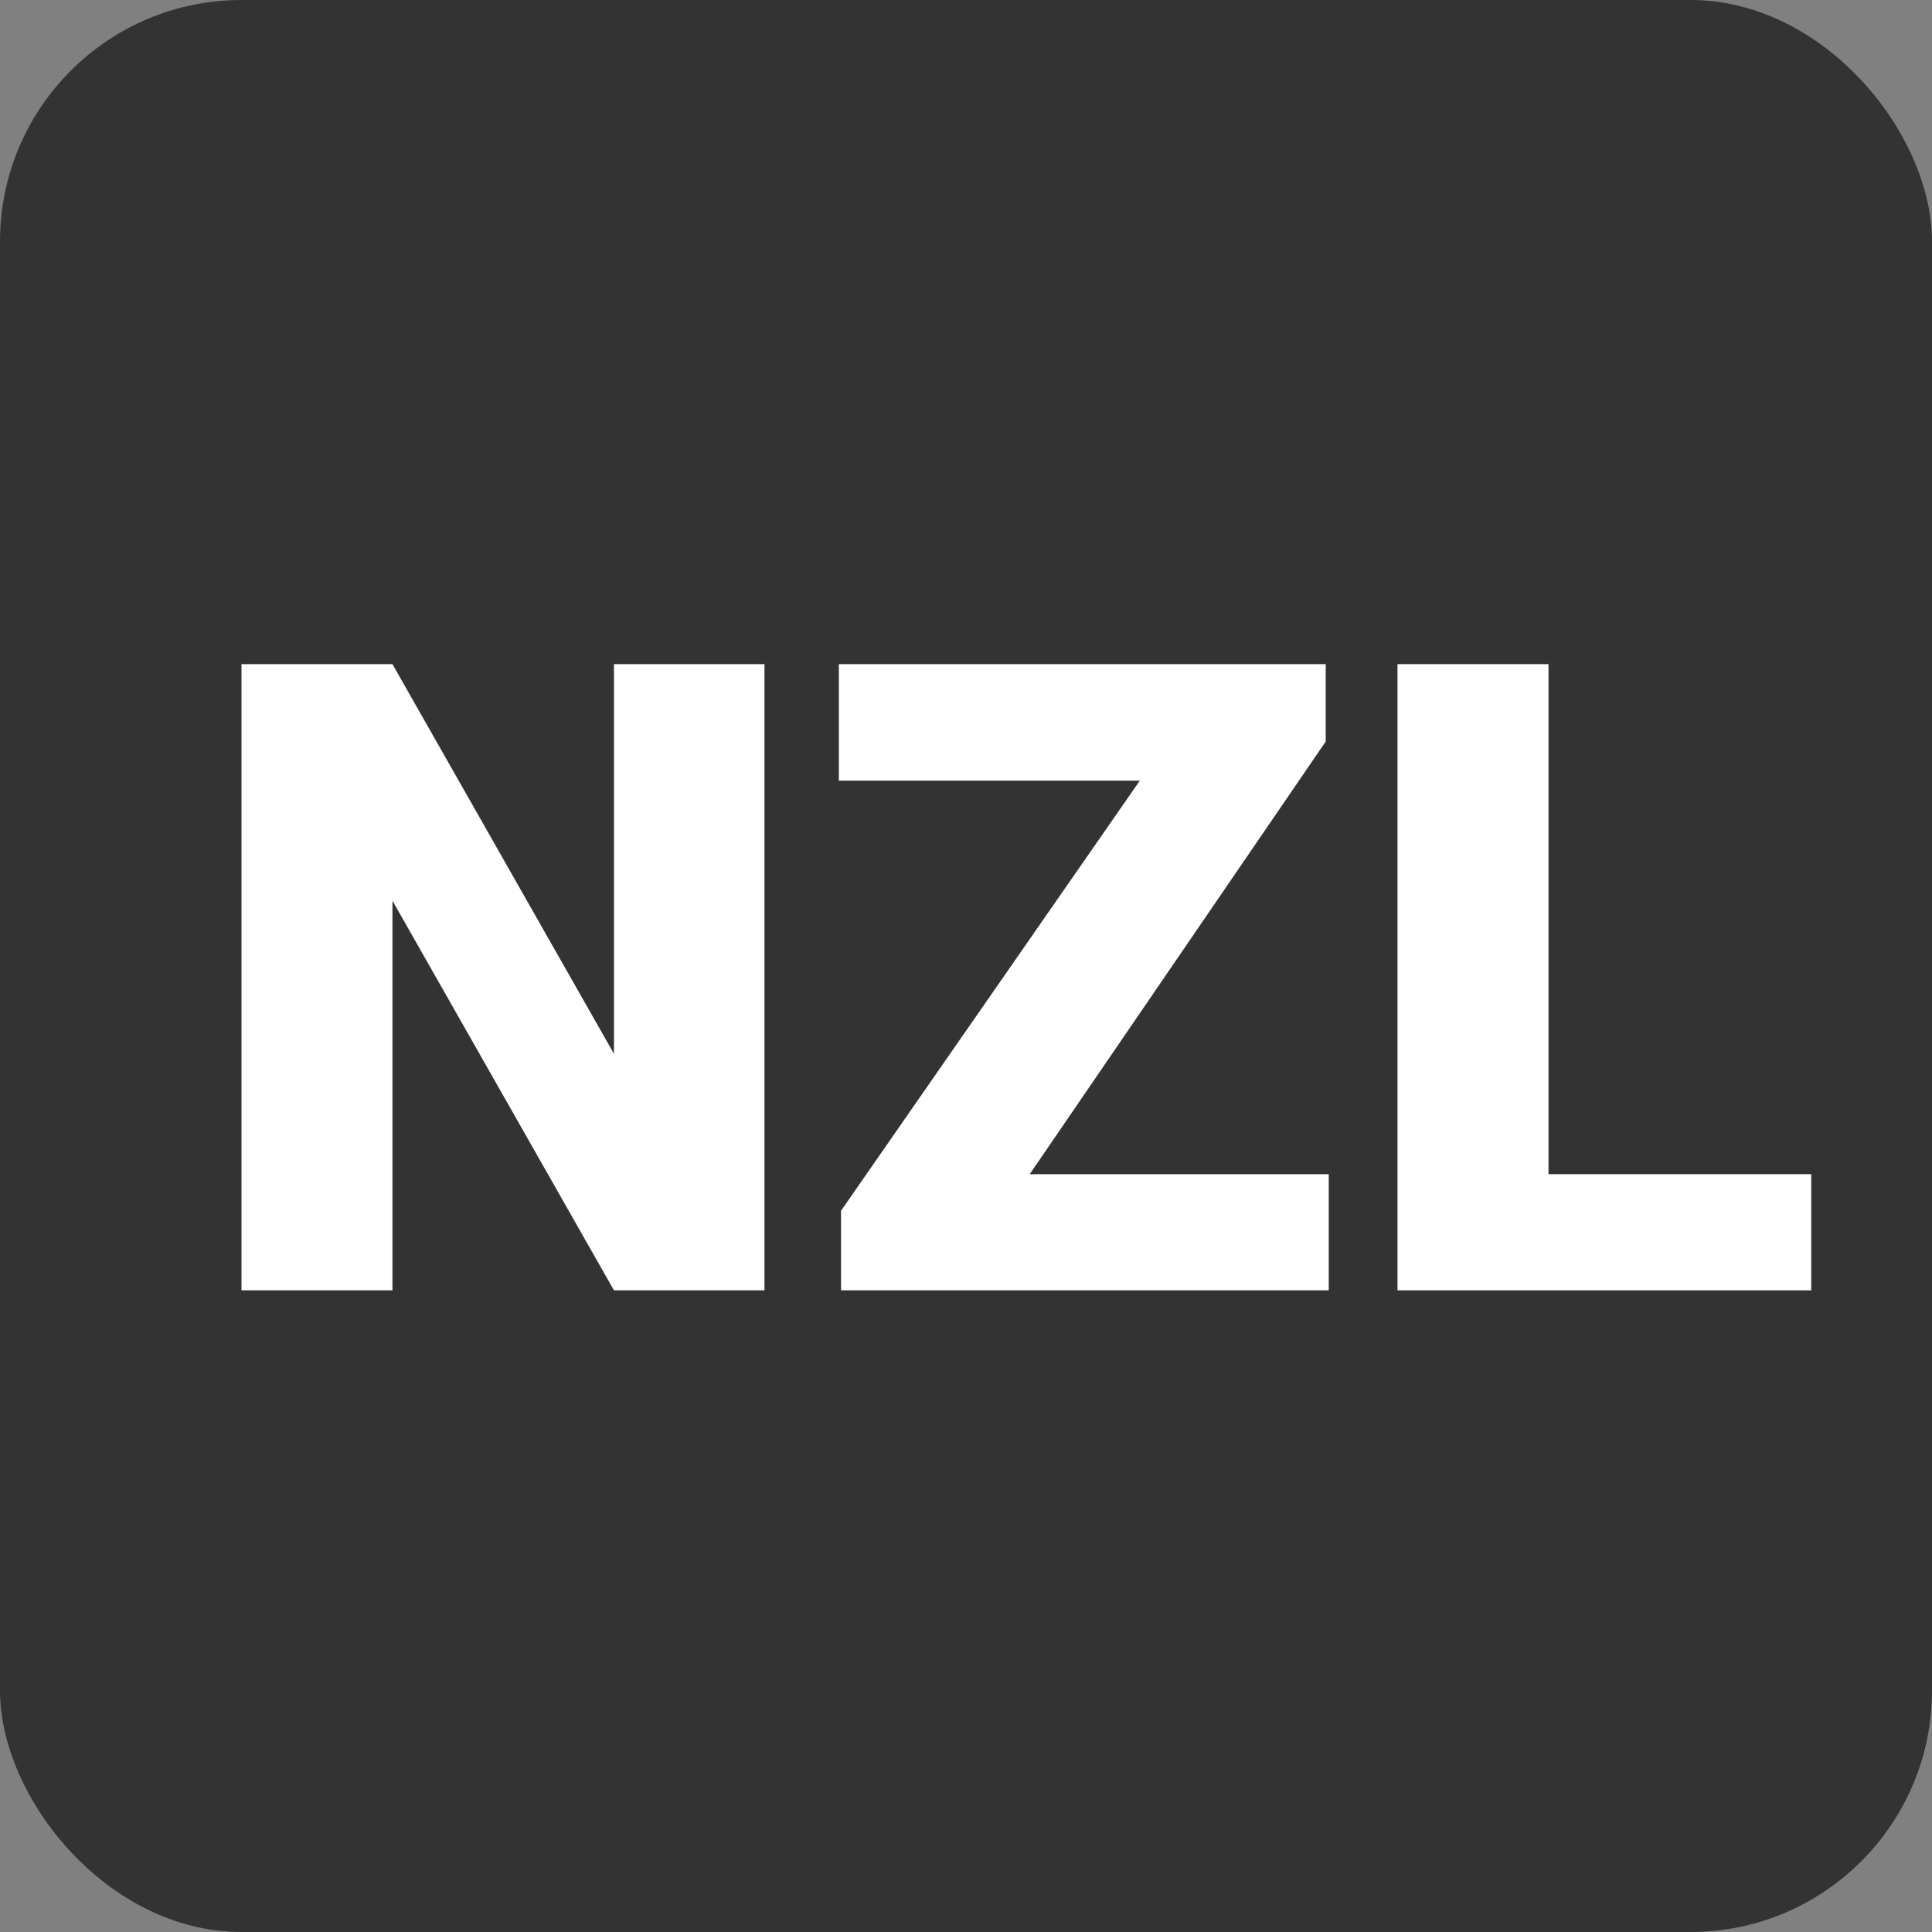 <svg xmlns="http://www.w3.org/2000/svg" version="1.1" xmlns:xlink="http://www.w3.org/1999/xlink" width="32" height="32"><rect width="100%" height="100%" fill="#808080" stroke="none"/><svg width="32" height="32" viewBox="0 0 32 32" fill="none" xmlns="http://www.w3.org/2000/svg">
<rect width="32" height="32" rx="4" fill="#333333"></rect>
<path d="M30 19.448V21.372H24.757V19.448H30ZM25.648 11V21.372H23.147V11H25.648Z" fill="white"></path>
<path d="M22.008 19.448V21.372H14.5V19.448H22.008ZM21.958 12.282L15.739 21.372H13.93V20.054L20.22 11H21.958V12.282ZM21.153 11V12.93H13.894V11H21.153Z" fill="white"></path>
<path d="M12.662 11V21.372H10.169L6.5 14.918V21.372H4V11H6.5L10.169 17.454V11H12.662Z" fill="white"></path>
</svg><style>@media (prefers-color-scheme: light) { :root { filter: none; } }
@media (prefers-color-scheme: dark) { :root { filter: none; } }
</style></svg>